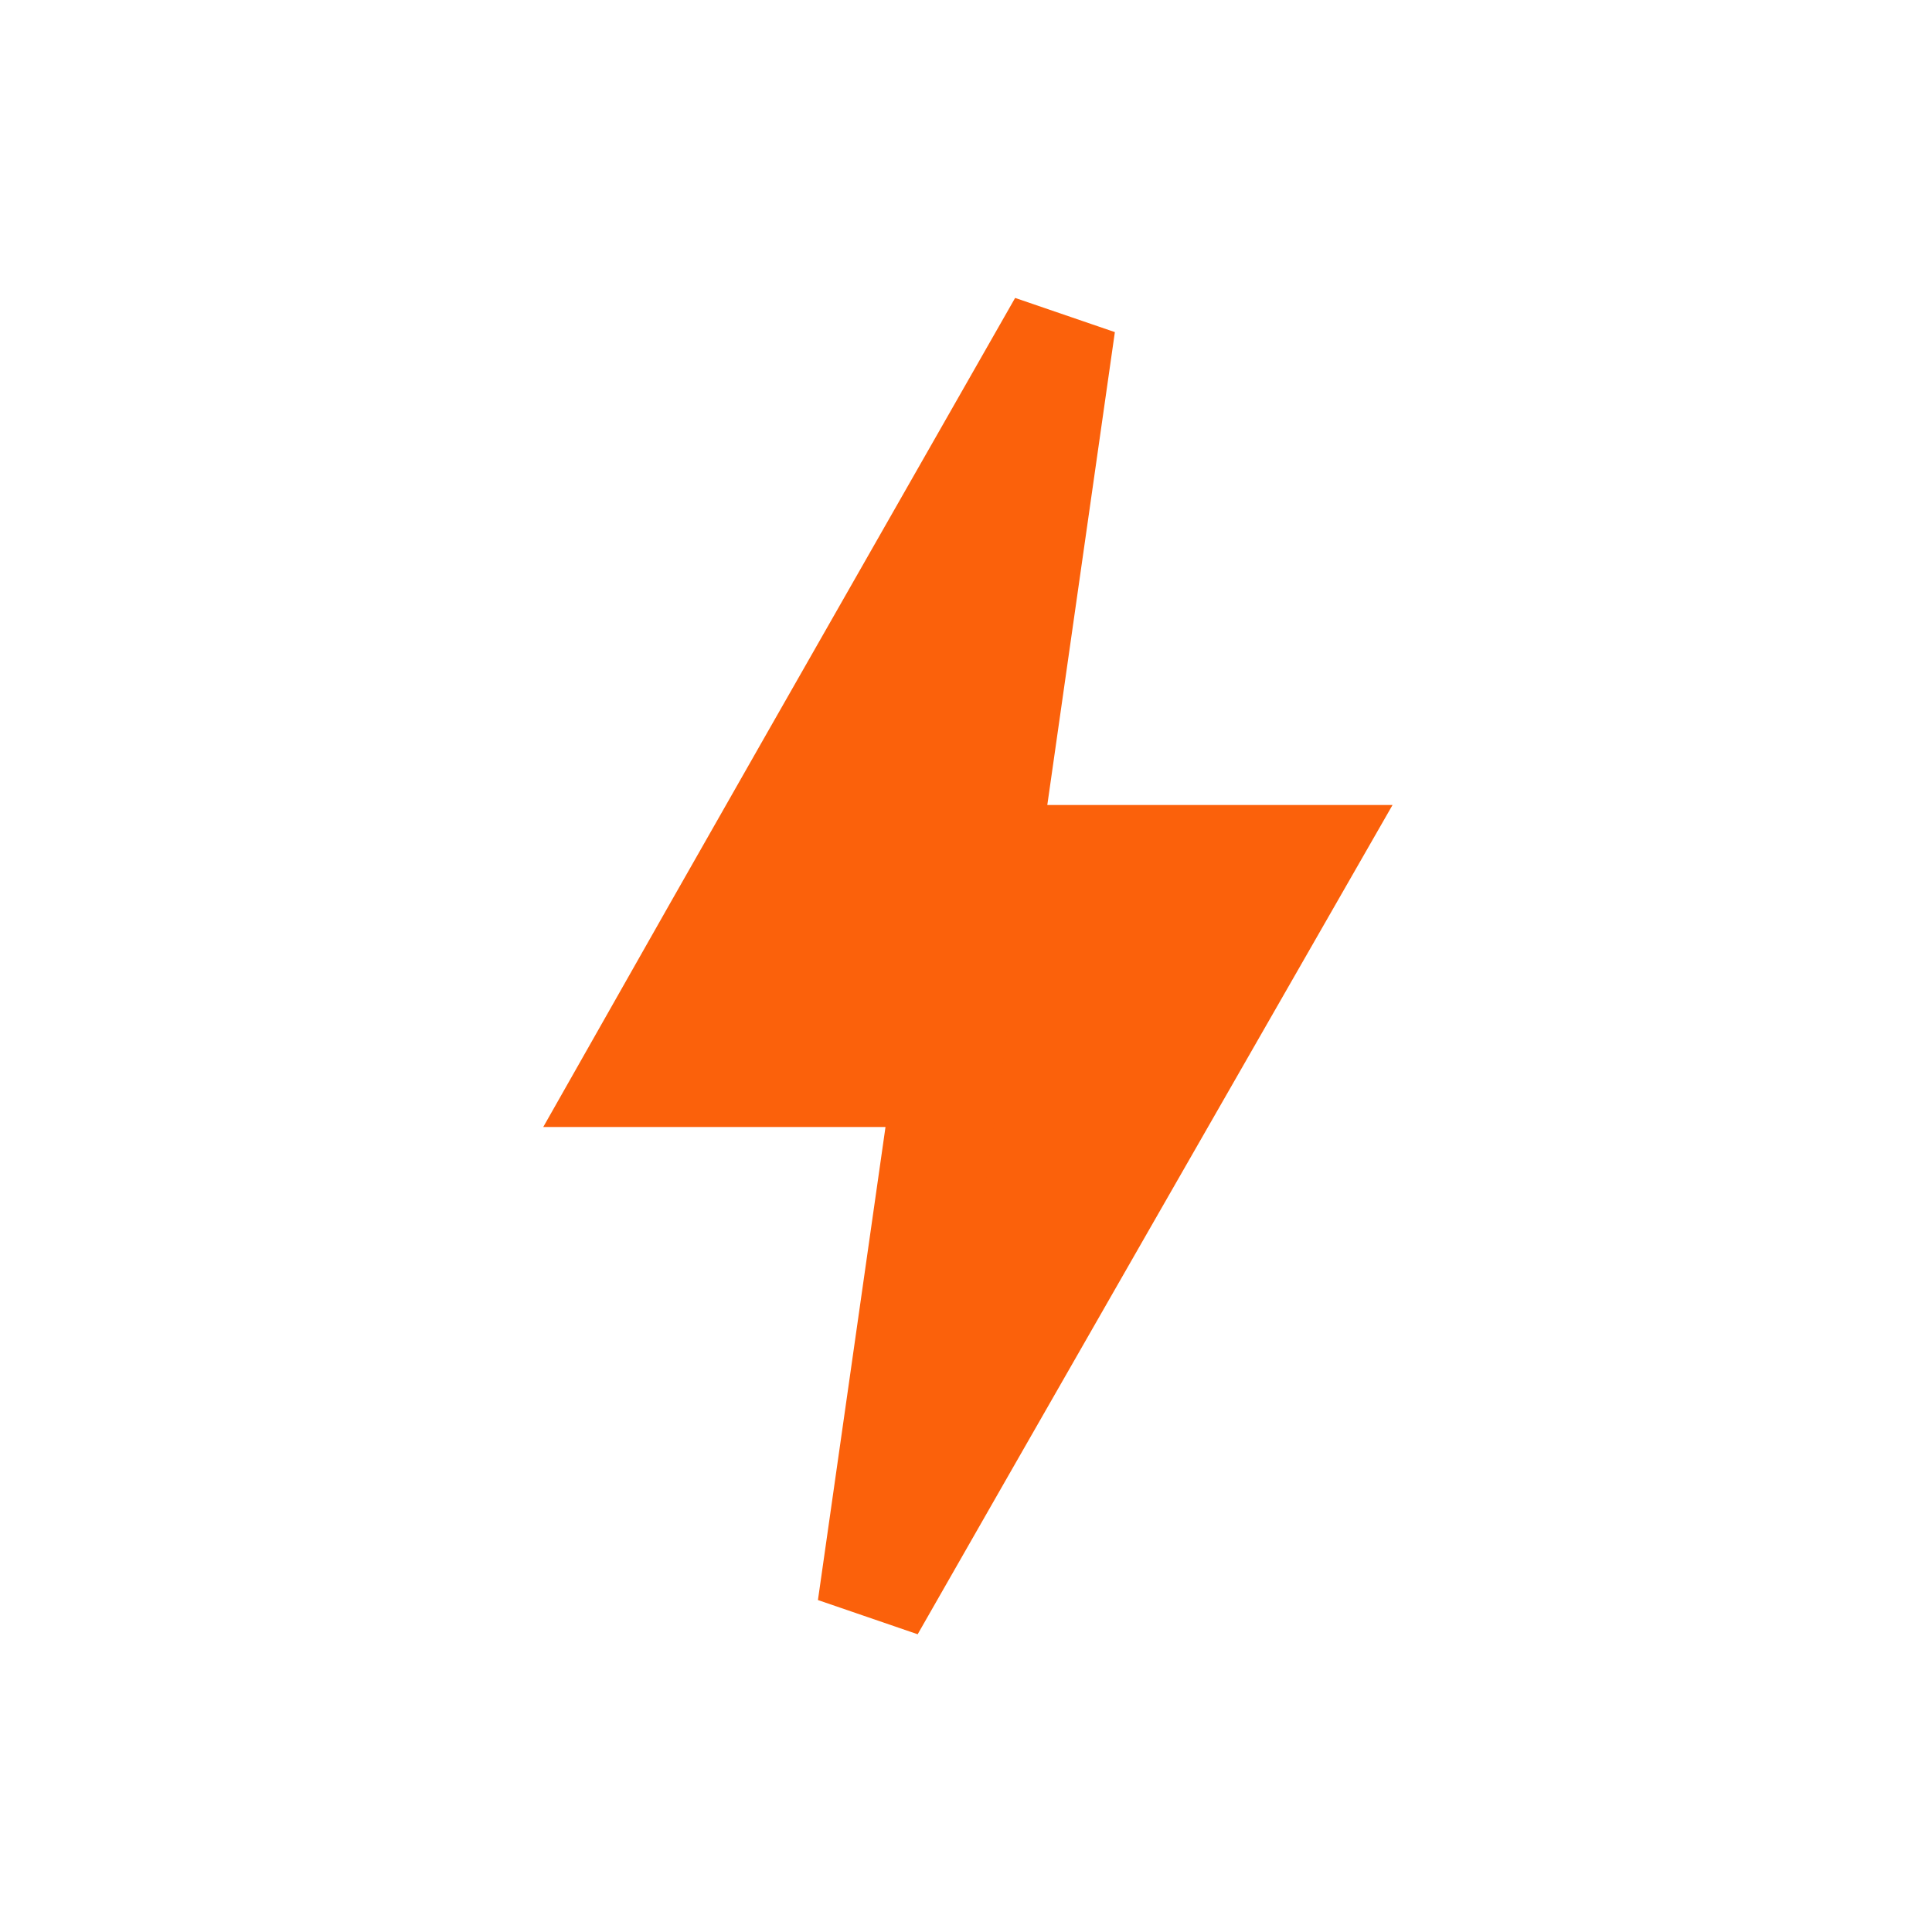 <svg width="36" height="36" viewBox="0 0 36 36" fill="none" xmlns="http://www.w3.org/2000/svg">
<path d="M11.838 20C13.666 16.771 16.315 12.128 19.784 6.047L18.525 14.859L18.362 16H19.515H24.222C21.404 20.915 19.281 24.623 17.85 27.124C17.14 28.366 16.6 29.31 16.231 29.956L17.49 21.141L17.653 20H16.5H11.838Z" fill="#FB610B" stroke="#FB610B" stroke-width="2"/>
</svg>
